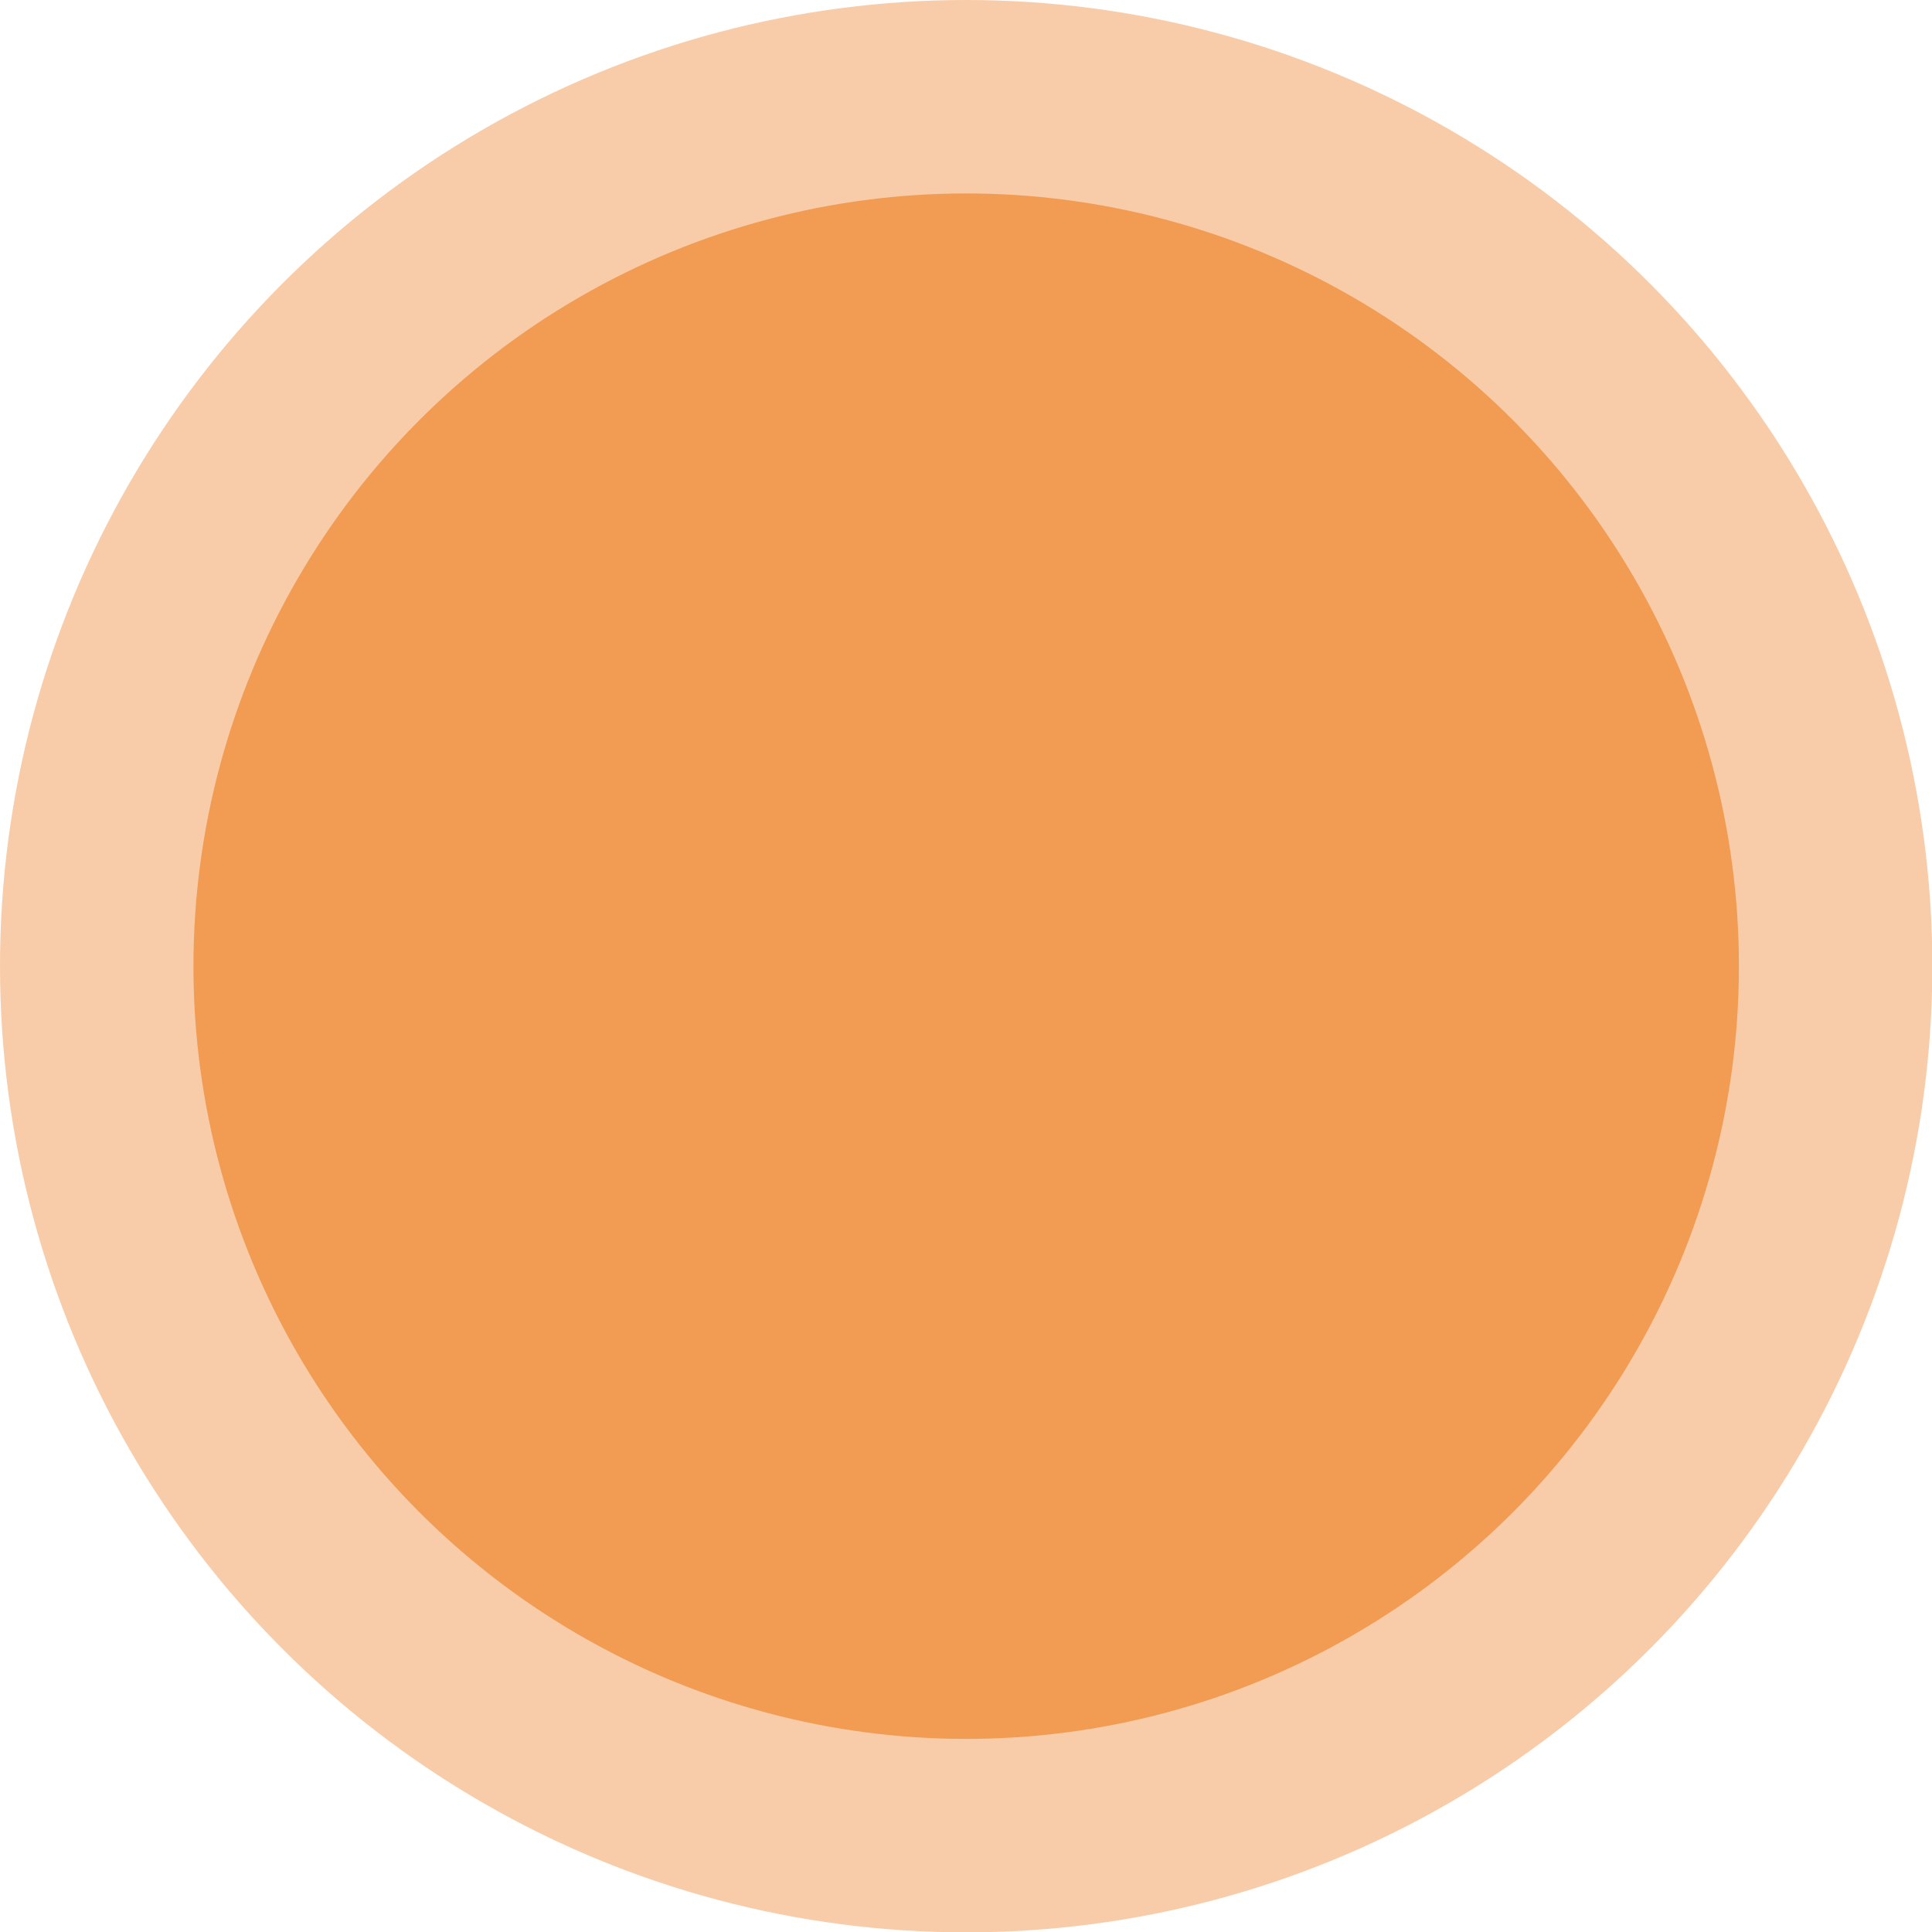 <?xml version="1.0" encoding="UTF-8"?> <svg xmlns="http://www.w3.org/2000/svg" id="_Слой_2" data-name="Слой 2" viewBox="0 0 54.83 54.83"><defs><style> .cls-1, .cls-2 { fill: #f29b53; } .cls-2 { opacity: .5; } </style></defs><g id="_Слой_1-2" data-name="Слой 1"><g><circle class="cls-2" cx="27.42" cy="27.42" r="27.42"></circle><circle class="cls-1" cx="27.42" cy="27.42" r="21.93"></circle></g></g></svg> 
